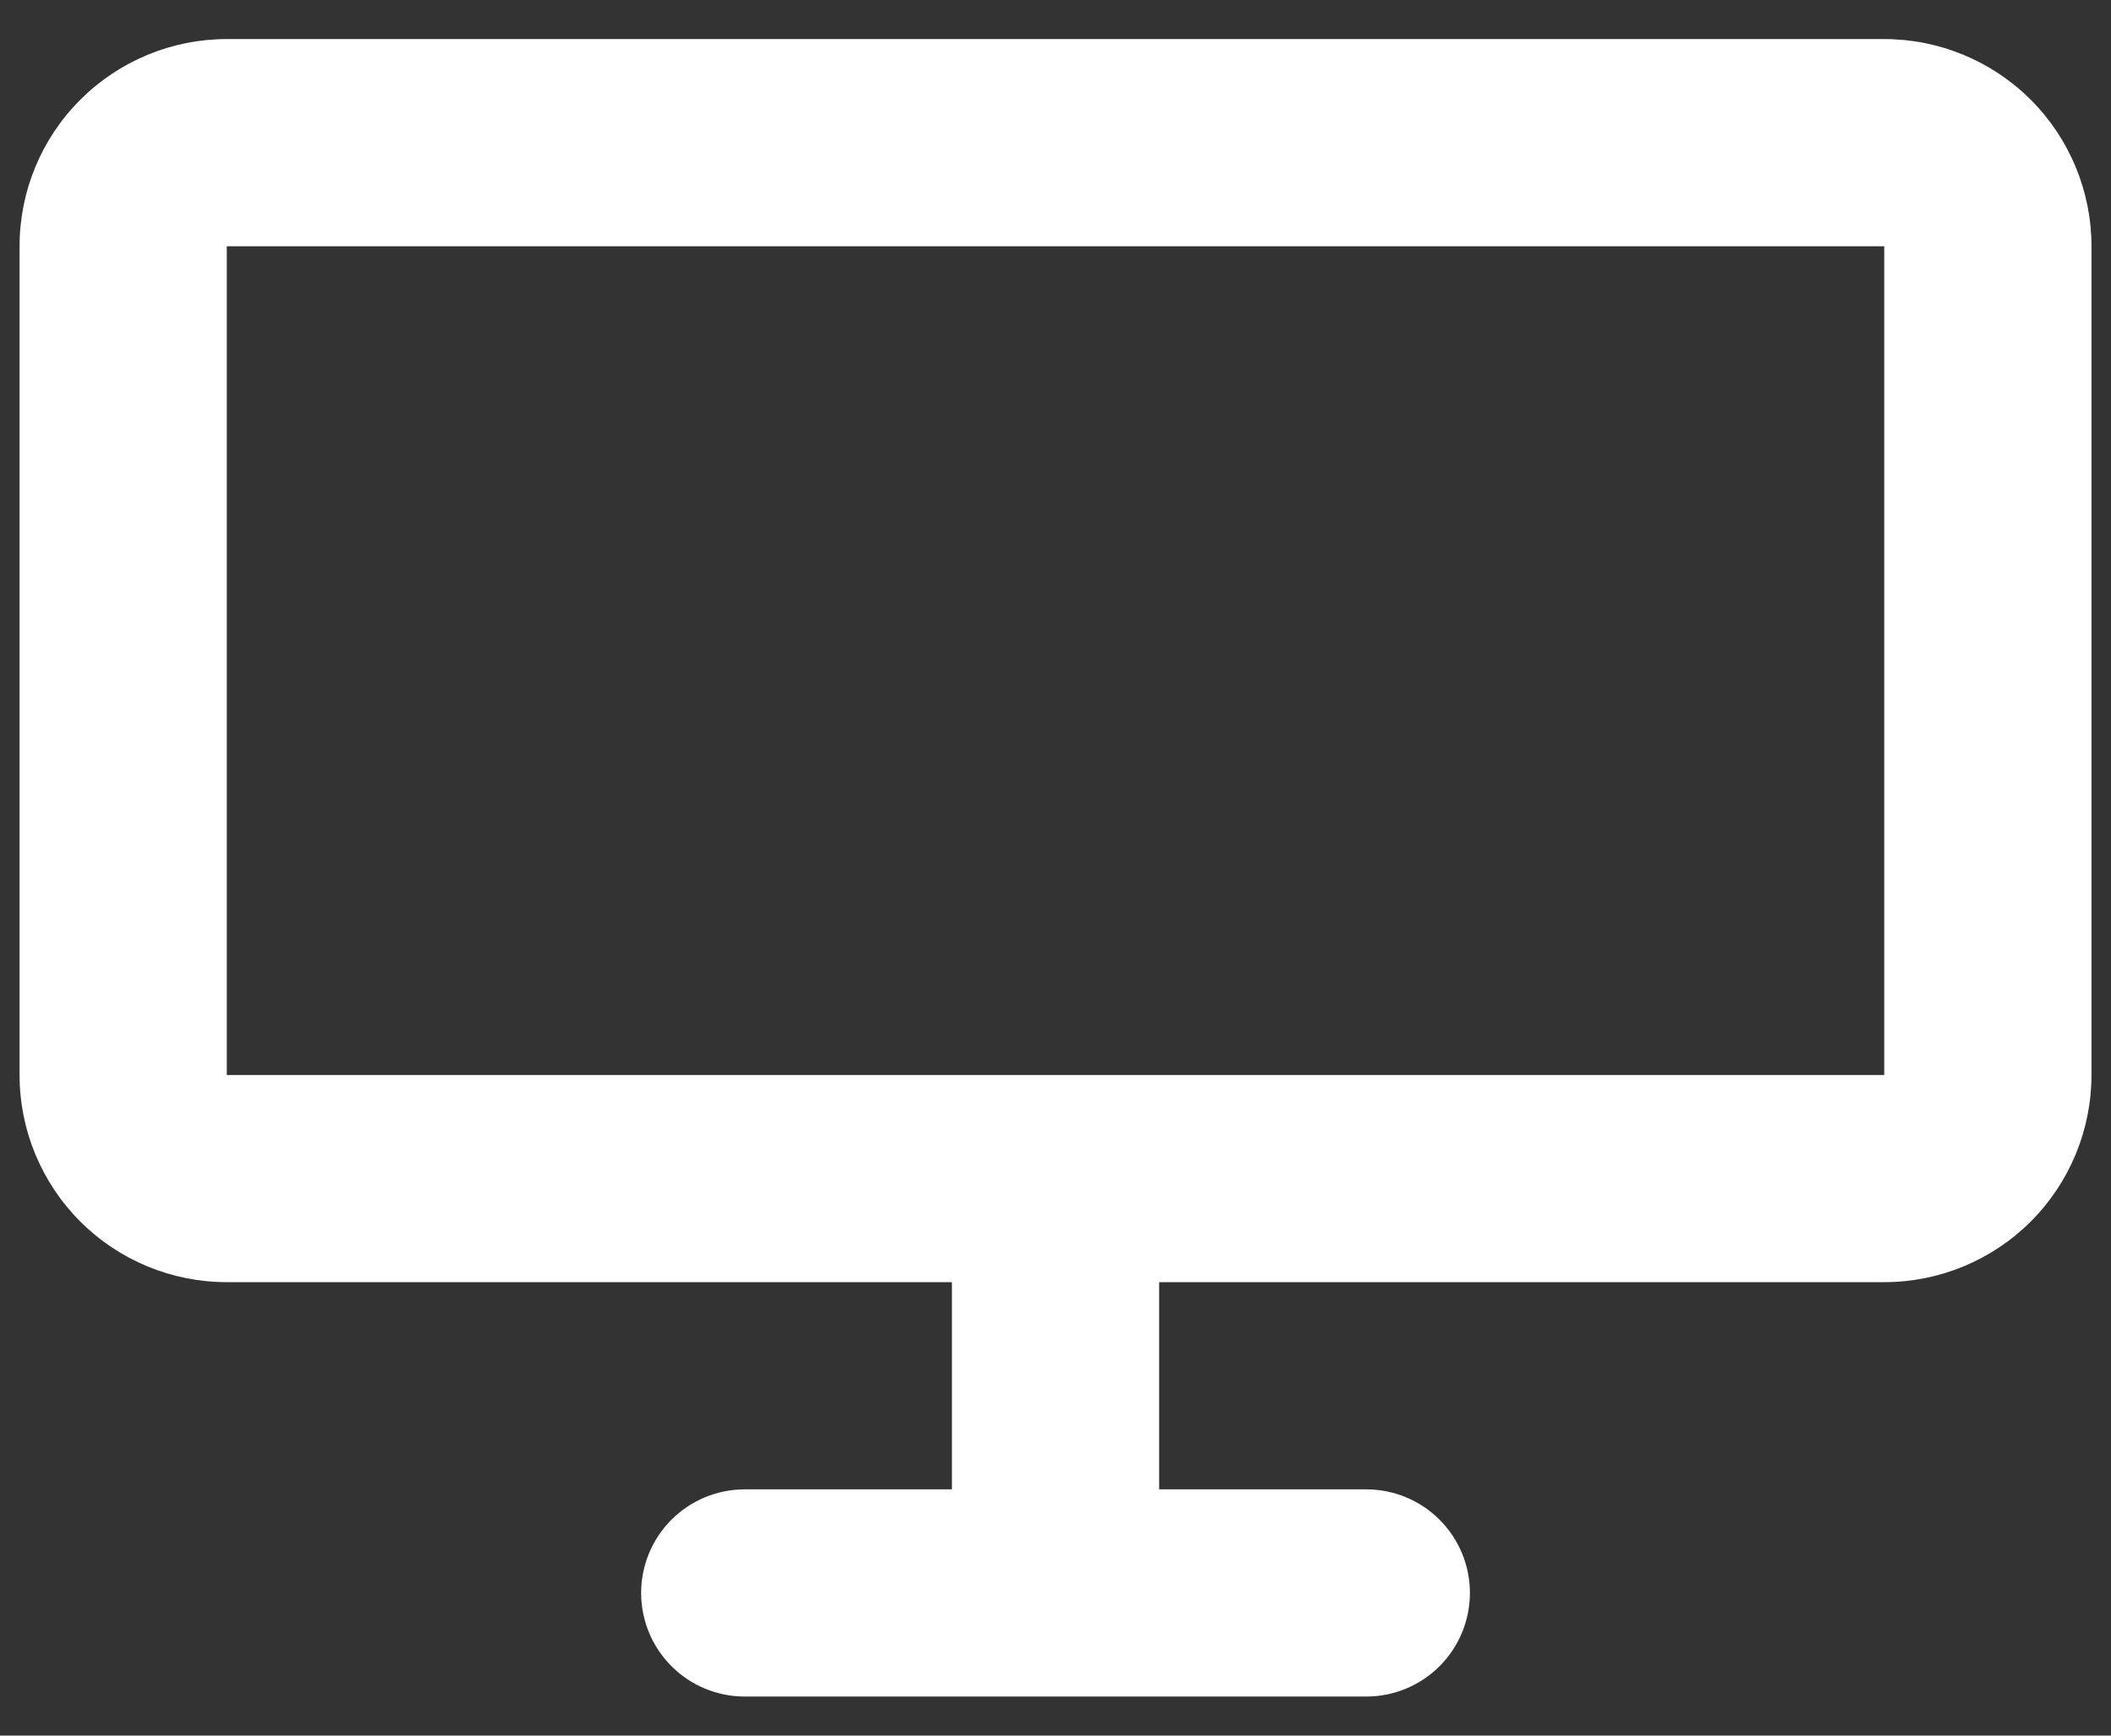 <svg width="45" height="37" viewBox="0 0 45 37" fill="none" xmlns="http://www.w3.org/2000/svg">
<rect x="0" y="0" width="45" height="37" fill="#333333" stroke="none"/>
<path fill-rule="evenodd" clip-rule="evenodd" d="M24.709 31.75H29.125C29.711 31.75 30.273 31.983 30.687 32.397C31.101 32.811 31.334 33.373 31.334 33.958C31.334 34.544 31.101 35.106 30.687 35.52C30.273 35.934 29.711 36.167 29.125 36.167H15.875C15.29 36.167 14.728 35.934 14.314 35.52C13.9 35.106 13.667 34.544 13.667 33.958C13.667 33.373 13.9 32.811 14.314 32.397C14.728 31.983 15.29 31.75 15.875 31.75H20.292V27.333H4.834C3.662 27.333 2.539 26.868 1.711 26.04C0.882 25.211 0.417 24.088 0.417 22.917V5.25C0.417 4.079 0.882 2.955 1.711 2.127C2.539 1.299 3.662 0.833 4.834 0.833H40.167C41.338 0.833 42.462 1.299 43.29 2.127C44.118 2.955 44.584 4.079 44.584 5.25V22.917C44.584 24.088 44.118 25.211 43.29 26.04C42.462 26.868 41.338 27.333 40.167 27.333H24.709V31.75ZM4.834 5.25V22.917H40.167V5.25H4.834Z" fill="white"/>
</svg>

